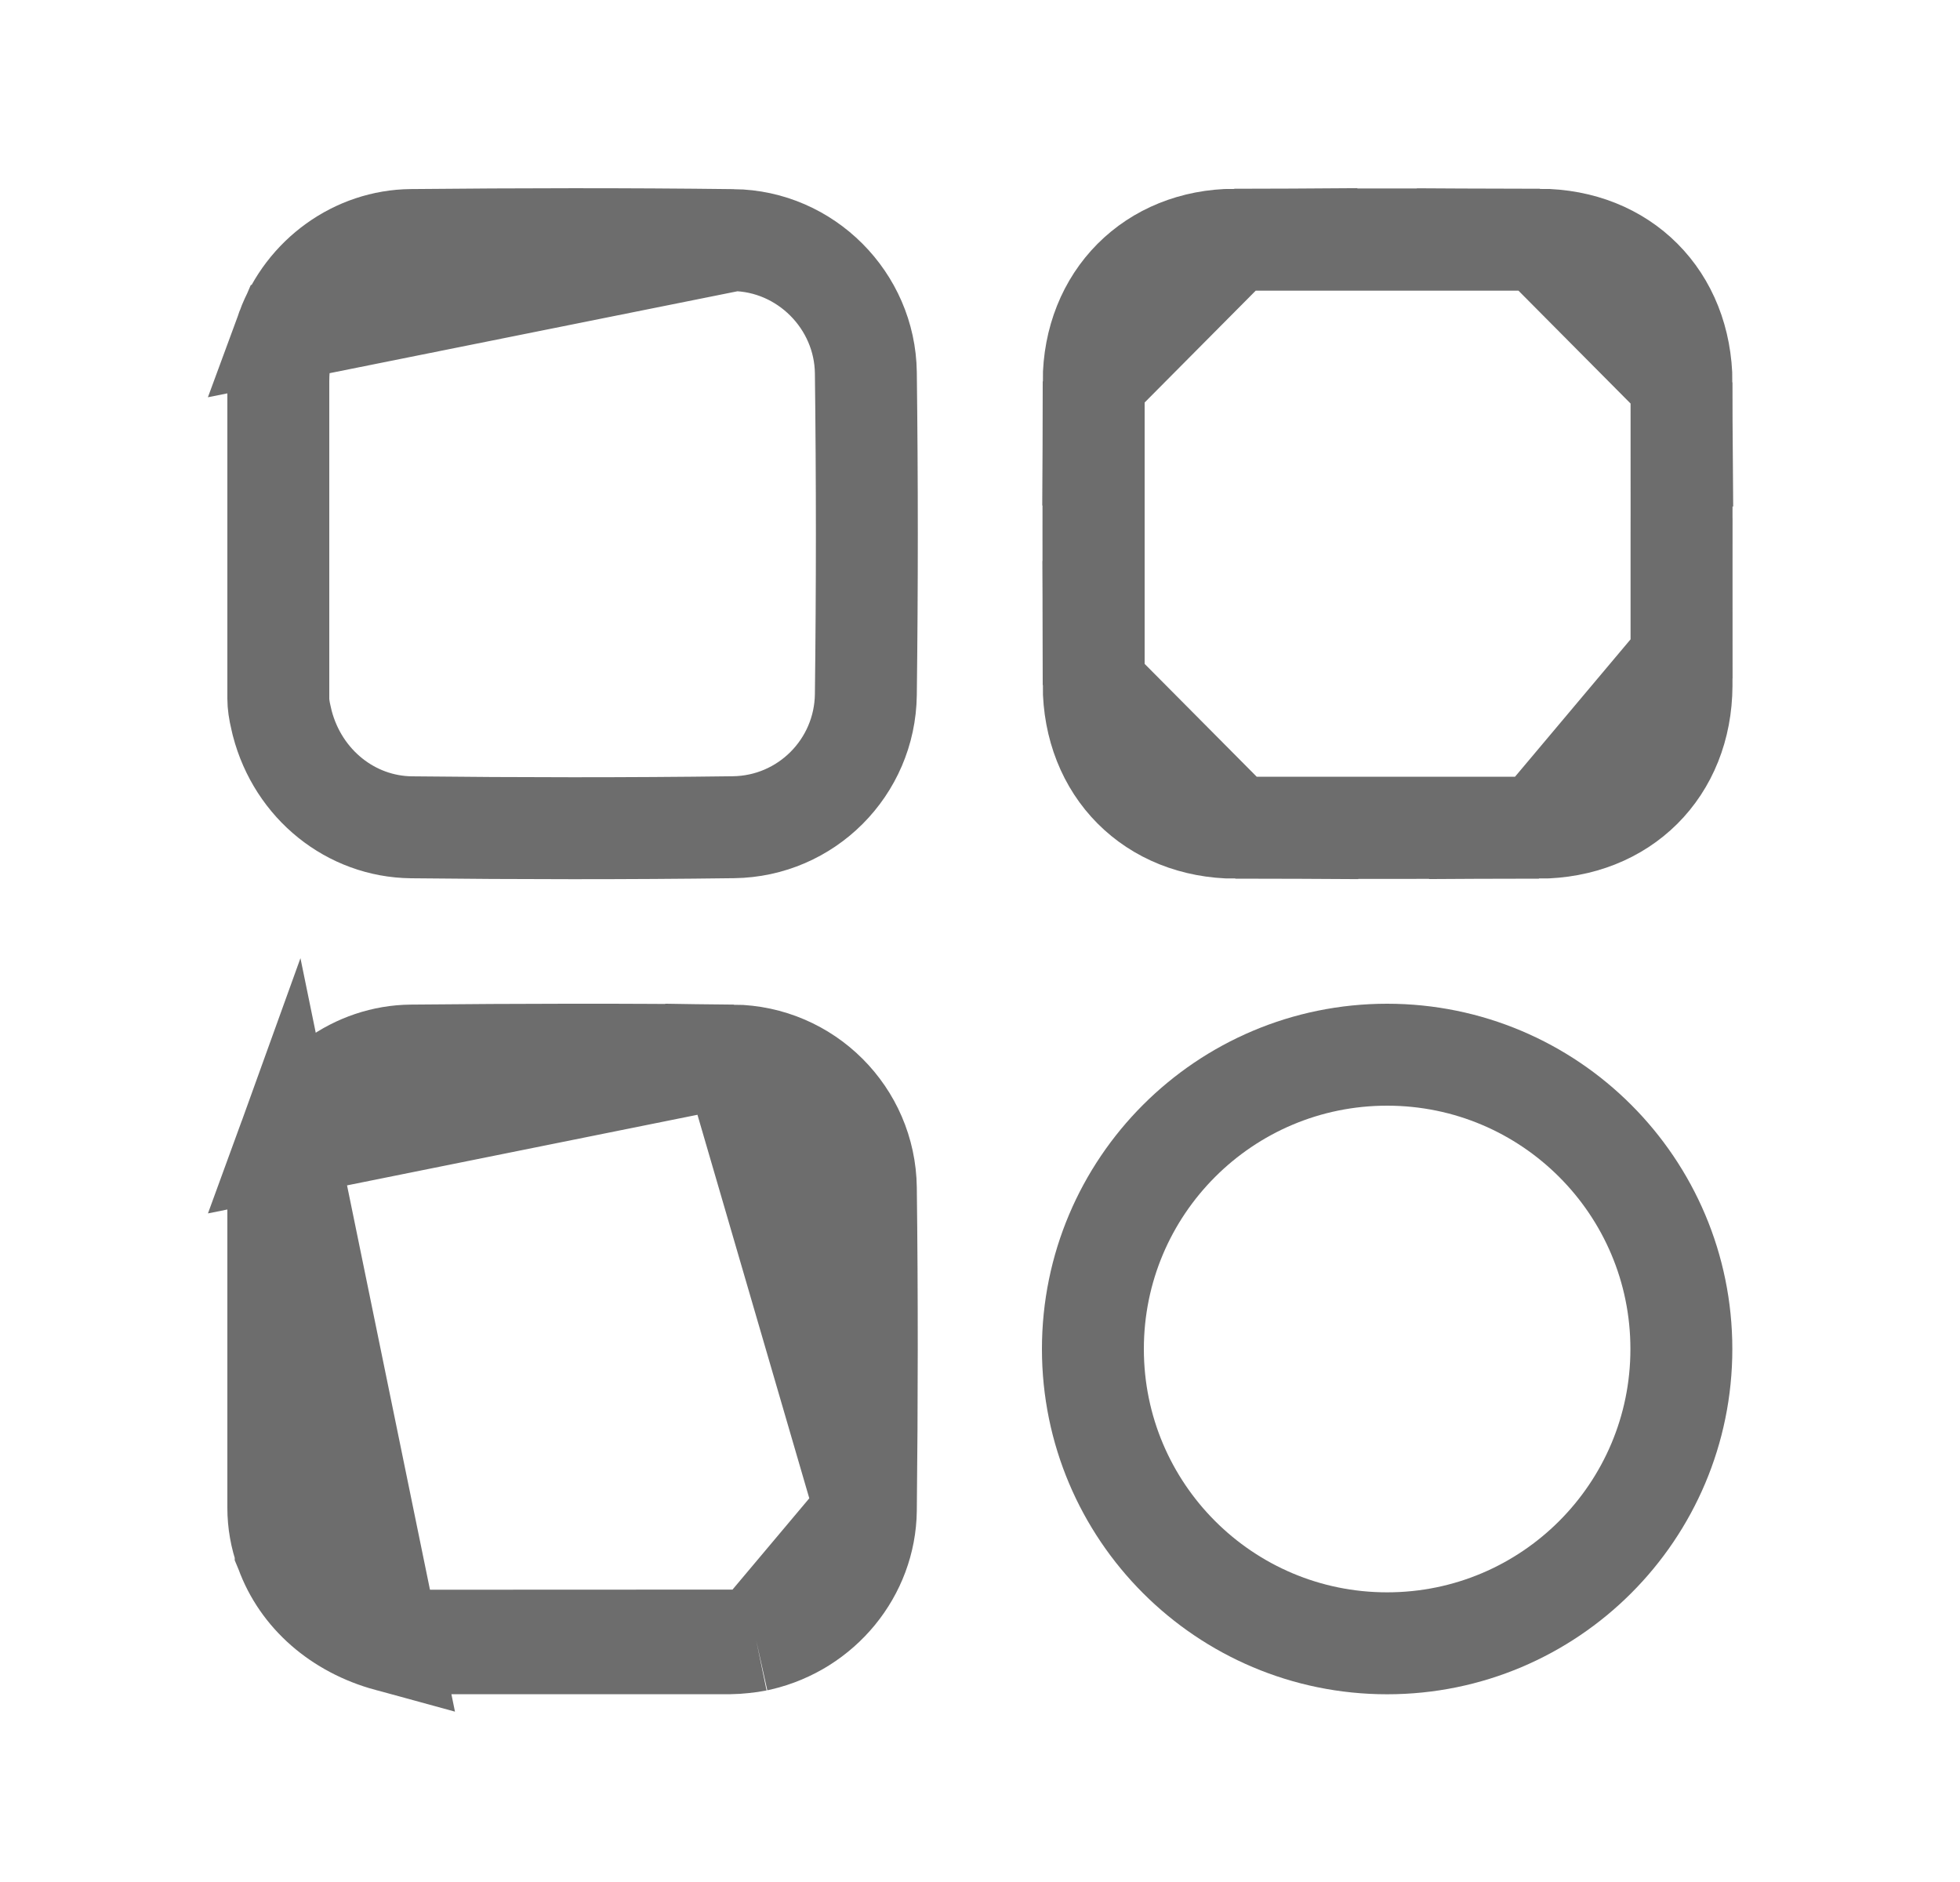 <svg width="25" height="24" viewBox="0 0 25 24" fill="none" xmlns="http://www.w3.org/2000/svg">
<path d="M3.661 4.205L3.658 4.212C3.586 4.413 3.55 4.634 3.55 4.865V4.873V4.881V4.888V4.896V4.904V4.912V4.92V4.928V4.936V4.944V4.952V4.96V4.967V4.975V4.983V4.991V4.999V5.007V5.015V5.023V5.031V5.039V5.046V5.054V5.062V5.07V5.078V5.086V5.094V5.102V5.11V5.118V5.125V5.133V5.141V5.149V5.157V5.165V5.173V5.181V5.189V5.197V5.204V5.212V5.22V5.228V5.236V5.244V5.252V5.26V5.268V5.276V5.283V5.291V5.299V5.307V5.315V5.323V5.331V5.339V5.347V5.354V5.362V5.37V5.378V5.386V5.394V5.402V5.41V5.418V5.426V5.433V5.441V5.449V5.457V5.465V5.473V5.481V5.489V5.497V5.505V5.512V5.52V5.528V5.536V5.544V5.552V5.56V5.568V5.576V5.584V5.591V5.599V5.607V5.615V5.623V5.631V5.639V5.647V5.655V5.663V5.67V5.678V5.686V5.694V5.702V5.71V5.718V5.726V5.734V5.742V5.749V5.757V5.765V5.773V5.781V5.789V5.797V5.805V5.813V5.821V5.828V5.836V5.844V5.852V5.86V5.868V5.876V5.884V5.892V5.9V5.907V5.915V5.923V5.931V5.939V5.947V5.955V5.963V5.971V5.979V5.986V5.994V6.002V6.01V6.018V6.026V6.034V6.042V6.05V6.057V6.065V6.073V6.081V6.089V6.097V6.105V6.113V6.121V6.129V6.136V6.144V6.152V6.16V6.168V6.176V6.184V6.192V6.2V6.208V6.215V6.223V6.231V6.239V6.247V6.255V6.263V6.271V6.279V6.287V6.294V6.302V6.31V6.318V6.326V6.334V6.342V6.35V6.358V6.366V6.373V6.381V6.389V6.397V6.405V6.413V6.421V6.429V6.437V6.445V6.452V6.46V6.468V6.476V6.484V6.492V6.5V6.508V6.516V6.524V6.531V6.539V6.547V6.555V6.563V6.571V6.579V6.587V6.595V6.603V6.61V6.618V6.626V6.634V6.642V6.65V6.658V6.666V6.674V6.682V6.689V6.697V6.705V6.713V6.721V6.729V6.737V6.745V6.753V6.761V6.768V6.776V6.784V6.792V6.8V6.808V6.816V6.824V6.832V6.84V6.847V6.855V6.863V6.871V6.879V6.887V6.895V6.903V6.911V6.919V6.926V6.934V6.942V6.95V6.958V6.966V6.974V6.982V6.99V6.998V7.005V7.013V7.021V7.029V7.037V7.045V7.053V7.061V7.069V7.077V7.084V7.092V7.1V7.108V7.116V7.124V7.132V7.14V7.148V7.156V7.163V7.171V7.179V7.187V7.195V7.203V7.211V7.219V7.227V7.234V7.242V7.25V7.258V7.266V7.274V7.282V7.29V7.298V7.306V7.314V7.321V7.329V7.337V7.345V7.353V7.361V7.369V7.377V7.385V7.392V7.4V7.408V7.416V7.424V7.432V7.44V7.448V7.456V7.464V7.471V7.479V7.487V7.495V7.503V7.511V7.519V7.527V7.535V7.543V7.55V7.558V7.566V7.574V7.582V7.59V7.598V7.606V7.614V7.622V7.629V7.637V7.645V7.653V7.661V7.669V7.677V7.685V7.693V7.701V7.708V7.716V7.724V7.732V7.74V7.748V7.756V7.764V7.772V7.78V7.787V7.795V7.803V7.811V7.819V7.827V7.835V7.843V7.851V7.859V7.866V7.874V7.882V7.89V7.898V7.906V7.914V7.922V7.93V7.938V7.945V7.953V7.961V7.969V7.977V7.985V7.993V8.001V8.009V8.017V8.024V8.032V8.04V8.048V8.056V8.064V8.072V8.08V8.088V8.096V8.103V8.111V8.119V8.127V8.135V8.143V8.151V8.159V8.167V8.175V8.182V8.19V8.198V8.206V8.214V8.222V8.23V8.238V8.246V8.254V8.261V8.269V8.277V8.285V8.293V8.301V8.309V8.317V8.325V8.332V8.34V8.348V8.356V8.364V8.372V8.38V8.388V8.396V8.404V8.411V8.419V8.427V8.435V8.443V8.451V8.459V8.467V8.475V8.483V8.49V8.498V8.506V8.514V8.522V8.53V8.538V8.546V8.554V8.562V8.569V8.577V8.585V8.593V8.601V8.609V8.617V8.625V8.633V8.641V8.648V8.656V8.664V8.672V8.68V8.688V8.696V8.704V8.712V8.72V8.727V8.735V8.743V8.751V8.759V8.767V8.775V8.783V8.791V8.798V8.806V8.814V8.822V8.83V8.838V8.846V8.854V8.862V8.87V8.877V8.885V8.893V8.901V8.909C3.55 8.977 3.561 9.059 3.586 9.162L3.6 9.222C3.804 10.005 4.478 10.541 5.247 10.55H5.247C6.618 10.565 7.988 10.567 9.356 10.549L9.356 10.549C10.283 10.537 11.032 9.788 11.044 8.858C11.061 7.49 11.061 6.121 11.044 4.753L11.044 4.753C11.032 3.831 10.275 3.073 9.354 3.062L3.661 4.205ZM3.661 4.205L3.662 4.201M3.661 4.205L3.662 4.201M3.662 4.201C3.911 3.523 4.547 3.067 5.246 3.061L5.246 3.061C6.617 3.048 7.986 3.045 9.354 3.062L3.662 4.201Z" stroke="#6D6D6D" stroke-width="1.3"/>
<path d="M11.044 19.259V19.259C11.059 17.888 11.061 16.518 11.044 15.149C11.032 14.222 10.282 13.473 9.353 13.461L11.044 19.259ZM11.044 19.259C11.035 20.042 10.474 20.727 9.691 20.911L9.646 20.921M11.044 19.259L9.646 20.921M9.646 20.921C9.564 20.938 9.401 20.955 9.318 20.955H5.145C5.102 20.955 5.048 20.948 4.981 20.929L4.958 20.923M9.646 20.921L4.958 20.923M4.958 20.923L4.954 20.922M4.958 20.923L4.954 20.922M4.954 20.922C4.331 20.752 3.849 20.334 3.649 19.779L3.644 19.767L3.644 19.767L3.644 19.764C3.582 19.593 3.55 19.411 3.55 19.228V19.22V19.212V19.204V19.197V19.189V19.181V19.173V19.165V19.157V19.15V19.142V19.134V19.126V19.119V19.111V19.103V19.095V19.087V19.079V19.072V19.064V19.056V19.048V19.041V19.033V19.025V19.017V19.009V19.002V18.994V18.986V18.978V18.97V18.962V18.955V18.947V18.939V18.931V18.924V18.916V18.908V18.9V18.892V18.884V18.877V18.869V18.861V18.853V18.846V18.838V18.83V18.822V18.814V18.806V18.799V18.791V18.783V18.775V18.767V18.76V18.752V18.744V18.736V18.729V18.721V18.713V18.705V18.697V18.689V18.682V18.674V18.666V18.658V18.651V18.643V18.635V18.627V18.619V18.611V18.604V18.596V18.588V18.58V18.572V18.565V18.557V18.549V18.541V18.533V18.526V18.518V18.51V18.502V18.494V18.487V18.479V18.471V18.463V18.455V18.448V18.44V18.432V18.424V18.416V18.409V18.401V18.393V18.385V18.377V18.37V18.362V18.354V18.346V18.338V18.331V18.323V18.315V18.307V18.299V18.292V18.284V18.276V18.268V18.26V18.253V18.245V18.237V18.229V18.221V18.214V18.206V18.198V18.19V18.182V18.175V18.167V18.159V18.151V18.143V18.136V18.128V18.12V18.112V18.104V18.097V18.089V18.081V18.073V18.065V18.058V18.05V18.042V18.034V18.026V18.019V18.011V18.003V17.995V17.987V17.98V17.972V17.964V17.956V17.948V17.941V17.933V17.925V17.917V17.909V17.901V17.894V17.886V17.878V17.87V17.863V17.855V17.847V17.839V17.831V17.823V17.816V17.808V17.8V17.792V17.785V17.777V17.769V17.761V17.753V17.745V17.738V17.73V17.722V17.714V17.706V17.699V17.691V17.683V17.675V17.668V17.66V17.652V17.644V17.636V17.628V17.621V17.613V17.605V17.597V17.59V17.582V17.574V17.566V17.558V17.55V17.543V17.535V17.527V17.519V17.512V17.504V17.496V17.488V17.48V17.472V17.465V17.457V17.449V17.441V17.433V17.426V17.418V17.41V17.402V17.394V17.387V17.379V17.371V17.363V17.355V17.348V17.34V17.332V17.324V17.316V17.309V17.301V17.293V17.285V17.277V17.27V17.262V17.254V17.246V17.238V17.231V17.223V17.215V17.207V17.199V17.192V17.184V17.176V17.168V17.16V17.153V17.145V17.137V17.129V17.121V17.114V17.106V17.098V17.09V17.082V17.075V17.067V17.059V17.051V17.043V17.035V17.028V17.02V17.012V17.004V16.997V16.989V16.981V16.973V16.965V16.957V16.95V16.942V16.934V16.926V16.919V16.911V16.903V16.895V16.887V16.88V16.872V16.864V16.856V16.848V16.84V16.833V16.825V16.817V16.809V16.802V16.794V16.786V16.778V16.77V16.762V16.755V16.747V16.739V16.731V16.724V16.716V16.708V16.7V16.692V16.684V16.677V16.669V16.661V16.653V16.645V16.638V16.63V16.622V16.614V16.606V16.599V16.591V16.583V16.575V16.567V16.56V16.552V16.544V16.536V16.528V16.521V16.513V16.505V16.497V16.489V16.482V16.474V16.466V16.458V16.45V16.443V16.435V16.427V16.419V16.411V16.404V16.396V16.388V16.38V16.372V16.365V16.357V16.349V16.341V16.333V16.326V16.318V16.31V16.302V16.294V16.287V16.279V16.271V16.263V16.255V16.247V16.24V16.232V16.224V16.216V16.209V16.201V16.193V16.185V16.177V16.169V16.162V16.154V16.146V16.138V16.131V16.123V16.115V16.107V16.099V16.091V16.084V16.076V16.068V16.06V16.052V16.045V16.037V16.029V16.021V16.013V16.006V15.998V15.99V15.982V15.974V15.967V15.959V15.951V15.943V15.935V15.928V15.92V15.912V15.904V15.896V15.889V15.881V15.873V15.865V15.857V15.85V15.842V15.834V15.826V15.818V15.81V15.803V15.795V15.787V15.779V15.771V15.764V15.756V15.748V15.74V15.732V15.725V15.717V15.709V15.701V15.694V15.686V15.678V15.67V15.662V15.655V15.647V15.639V15.631V15.623V15.616V15.608V15.6V15.592V15.584V15.576V15.569V15.561V15.553V15.545V15.537V15.53V15.522V15.514V15.506V15.498V15.491V15.483V15.475V15.467V15.459V15.452V15.444V15.436V15.428V15.42V15.413V15.405V15.397V15.389V15.381V15.373V15.366V15.358V15.35V15.342V15.335V15.327V15.319V15.311V15.303V15.296V15.288V15.28V15.272V15.264V15.257V15.249V15.241V15.234C3.55 15.233 3.55 15.233 3.55 15.233C3.55 15.02 3.587 14.808 3.659 14.609L4.954 20.922ZM3.659 14.608C3.907 13.926 4.545 13.467 5.246 13.461L5.246 13.461C6.617 13.448 7.986 13.444 9.353 13.461L3.659 14.608Z" stroke="#6D6D6D" stroke-width="1.3"/>
<path d="M21.449 8.389L21.448 8.39V6.824C21.448 6.62 21.448 6.416 21.449 6.212C21.449 5.767 21.45 5.323 21.448 4.879L21.449 8.389ZM21.449 8.389C21.449 8.507 21.449 8.625 21.448 8.744C21.442 9.804 20.694 10.551 19.627 10.555L21.449 8.389ZM19.639 3.057L19.638 3.057C18.341 3.052 17.044 3.052 15.746 3.057L19.639 3.057ZM19.639 3.057C20.694 3.061 21.442 3.808 21.448 4.878L19.639 3.057ZM19.627 10.555C18.338 10.559 17.048 10.559 15.759 10.555L19.627 10.555ZM15.759 10.555C14.703 10.551 13.953 9.8 13.95 8.734L15.759 10.555ZM13.95 8.734C13.946 7.444 13.946 6.155 13.95 4.865L13.95 8.734ZM13.95 4.865C13.954 3.814 14.705 3.062 15.746 3.057L13.95 4.865Z" stroke="#6D6D6D" stroke-width="1.3"/>
<path d="M21.446 17.203C21.446 19.276 19.766 20.956 17.693 20.956C15.62 20.956 13.94 19.276 13.94 17.203C13.94 15.13 15.62 13.45 17.693 13.45C19.766 13.45 21.446 15.13 21.446 17.203Z" stroke="#6D6D6D" stroke-width="1.3"/>
</svg>
